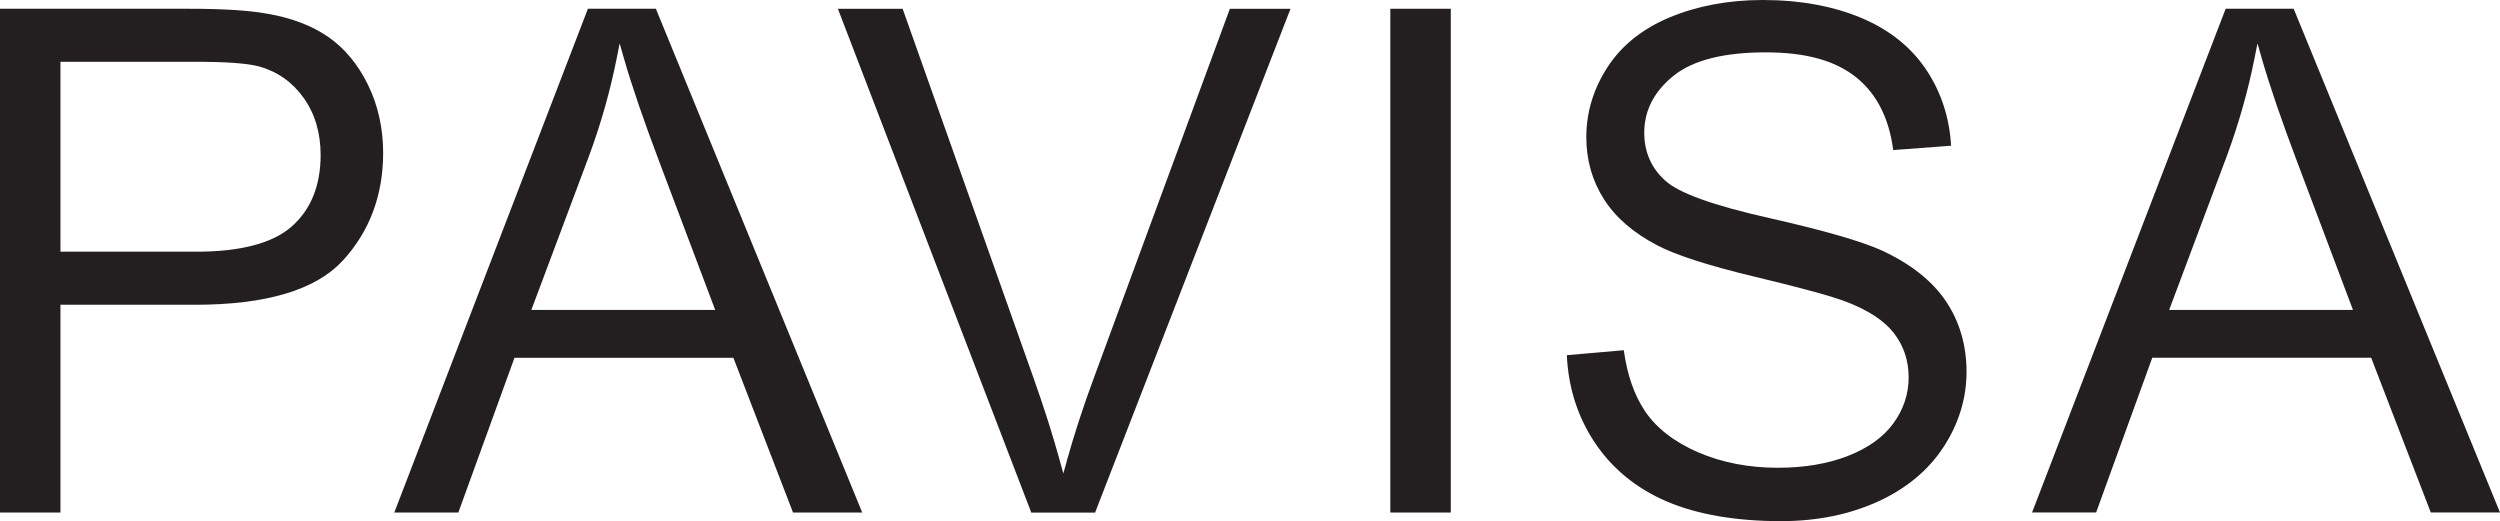 <?xml version="1.0" encoding="UTF-8"?>
<svg id="Layer_1" xmlns="http://www.w3.org/2000/svg" version="1.1" viewBox="0 0 528.11 110.09">
  <!-- Generator: Adobe Illustrator 29.7.1, SVG Export Plug-In . SVG Version: 2.1.1 Build 8)  -->
  <defs>
    <style>
      .st0 {
        fill: #231f20;
      }

      .st1 {
        fill: #fff;
      }

      .st2 {
        display: none;
      }
    </style>
  </defs>
  <g id="Capa_1" class="st2">
    <rect class="st1" x="-68.15" y="-330.3" width="720" height="720"/>
    <rect x="671.85" y="-330.3" width="720" height="720"/>
  </g>
  <g id="Capa_2">
    <g>
      <path class="st0" d="M72.37,55.1c5.69-6.18,8.57-13.85,8.57-22.79,0-5.2-1.08-10.05-3.2-14.39-2.12-4.33-4.95-7.73-8.41-10.13-3.48-2.4-7.86-4.06-13.03-4.92-3.73-.68-9.22-1.02-16.31-1.02H0v106.42h12.77v-43.89h28.47c14.98,0,25.46-3.13,31.12-9.29h.01ZM61.65,47.82c-4.01,3.55-10.8,5.35-20.18,5.35H12.77V13.05h28.4c6.61,0,11.04.32,13.53.98,3.9,1.08,7.08,3.32,9.46,6.67,2.37,3.33,3.57,7.38,3.57,12.04,0,6.43-2.05,11.51-6.08,15.08h0Z"/>
      <path class="st0" d="M124.19,1.85l-40.9,106.42h13.53l11.68-32.19.18-.5h46.24l.19.49,12.41,32.2h14.62L138.55,1.85h-14.36ZM150.69,64.43l.39,1.04h-38.84l.39-1.03,11.86-31.66c2.48-6.75,4.43-13.64,5.79-20.5l.62-3.11.87,3.05c1.65,5.78,4.22,13.29,7.64,22.32l11.28,29.9h0Z"/>
      <path class="st0" d="M225.36,97.39l-.74,2.63-.72-2.63c-1.49-5.45-3.38-11.38-5.6-17.62L190.68,1.86h-13.68l40.85,106.42h13.48L272.61,1.86h-12.81l-28.71,77.92c-2.17,5.85-4.11,11.78-5.75,17.61h.02,0Z"/>
      <rect class="st0" x="293.7" y="1.85" width="12.77" height="106.42"/>
      <path class="st0" d="M410.61,94.36c3.19-4.93,4.81-10.25,4.81-15.82s-1.47-10.63-4.36-14.92c-2.9-4.3-7.48-7.92-13.61-10.74-4.26-1.93-12.25-4.23-23.76-6.83-11.86-2.68-19.02-5.26-21.9-7.88-2.95-2.64-4.45-6.05-4.45-10.14,0-4.69,2.09-8.74,6.22-12.05,4.08-3.26,10.6-4.92,19.38-4.92s14.94,1.82,19.32,5.4c4.24,3.47,6.81,8.6,7.67,15.24l12.23-.92c-.34-5.87-2.07-11.21-5.14-15.88-3.19-4.85-7.82-8.59-13.77-11.09-5.99-2.53-13.02-3.81-20.89-3.81-7.14,0-13.71,1.22-19.53,3.62-5.77,2.38-10.22,5.92-13.21,10.5-3,4.59-4.52,9.59-4.52,14.86,0,4.79,1.24,9.17,3.68,13.03,2.44,3.87,6.23,7.16,11.24,9.78,3.91,2.07,10.87,4.32,20.68,6.67,10.05,2.41,16.38,4.14,19.33,5.3,4.63,1.76,8.01,3.99,10.05,6.61,2.06,2.66,3.11,5.8,3.11,9.34s-1.08,6.75-3.2,9.69c-2.12,2.93-5.37,5.26-9.67,6.93-4.25,1.65-9.2,2.48-14.72,2.48-6.22,0-11.9-1.1-16.89-3.27-5.03-2.18-8.79-5.1-11.2-8.67-2.28-3.39-3.79-7.72-4.49-12.89l-12.03,1.05c.3,6.75,2.24,12.9,5.78,18.28,3.66,5.57,8.78,9.79,15.21,12.57,6.48,2.79,14.65,4.21,24.27,4.21,7.57,0,14.46-1.4,20.5-4.16,6-2.75,10.67-6.64,13.86-11.58h0Z"/>
      <path class="st0" d="M528.11,108.26L484.52,1.84h-14.36l-40.9,106.42h13.53l11.68-32.19.18-.5h46.24l.19.49,12.41,32.2h14.62ZM495.95,65.47h-37.73l.39-1.03,11.86-31.66c2.48-6.75,4.43-13.64,5.79-20.5l.62-3.11.87,3.04c1.66,5.79,4.23,13.3,7.64,22.32l11.27,29.9.39,1.04h-1.11,0Z"/>
    </g>
  </g>
</svg>